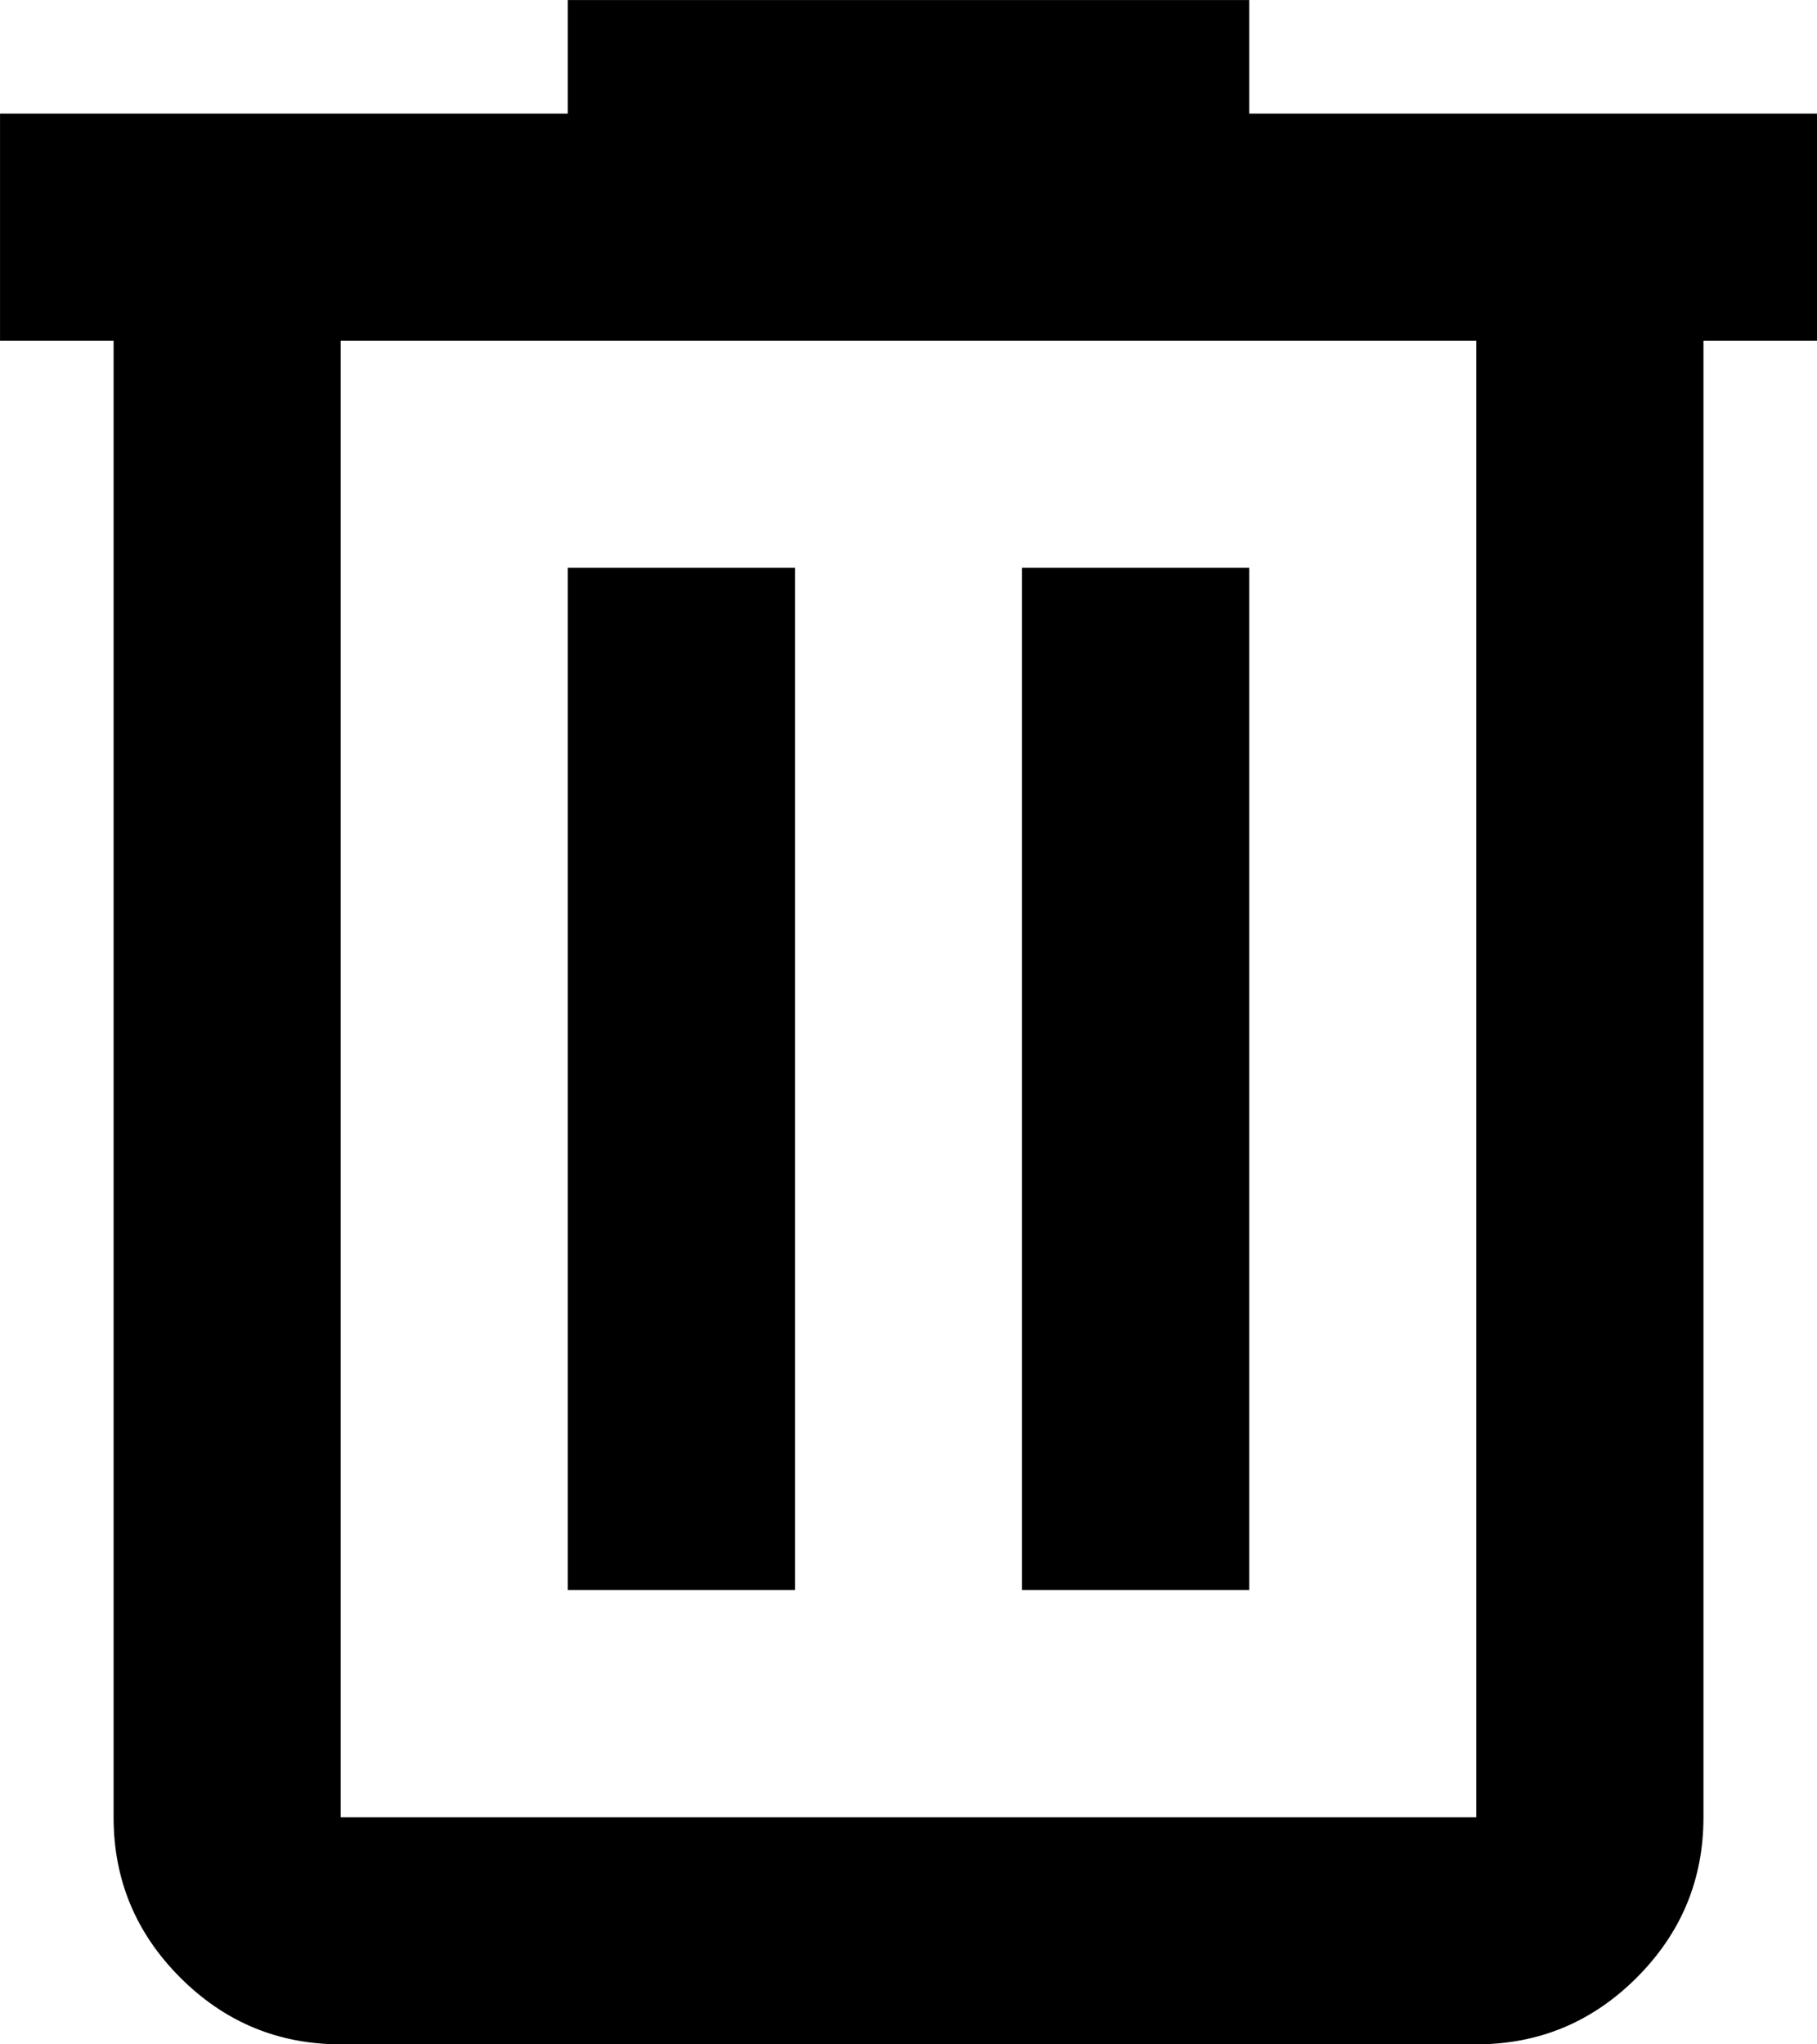 <svg width="32" height="36" viewBox="0 0 32 36" fill="none" xmlns="http://www.w3.org/2000/svg">
<path d="M2.013 6V5.987H2H0.013V2.013H10H10.012V2V0.013H21.988V2V2.013H22H31.988V5.987H30H29.988V6V32C29.988 33.097 29.597 34.035 28.816 34.816C28.035 35.597 27.097 35.987 26 35.987H6C4.903 35.987 3.965 35.597 3.184 34.816C2.403 34.035 2.013 33.097 2.013 32V6ZM26.012 6V5.987H26H6H5.987V6V32V32.013H6H26H26.012V32V6ZM13.988 10.012V27.988H10.012V10.012H13.988ZM21.988 10.012V27.988H18.012V10.012H21.988Z" fill="black" stroke="black" stroke-width="0.025"/>
</svg>
